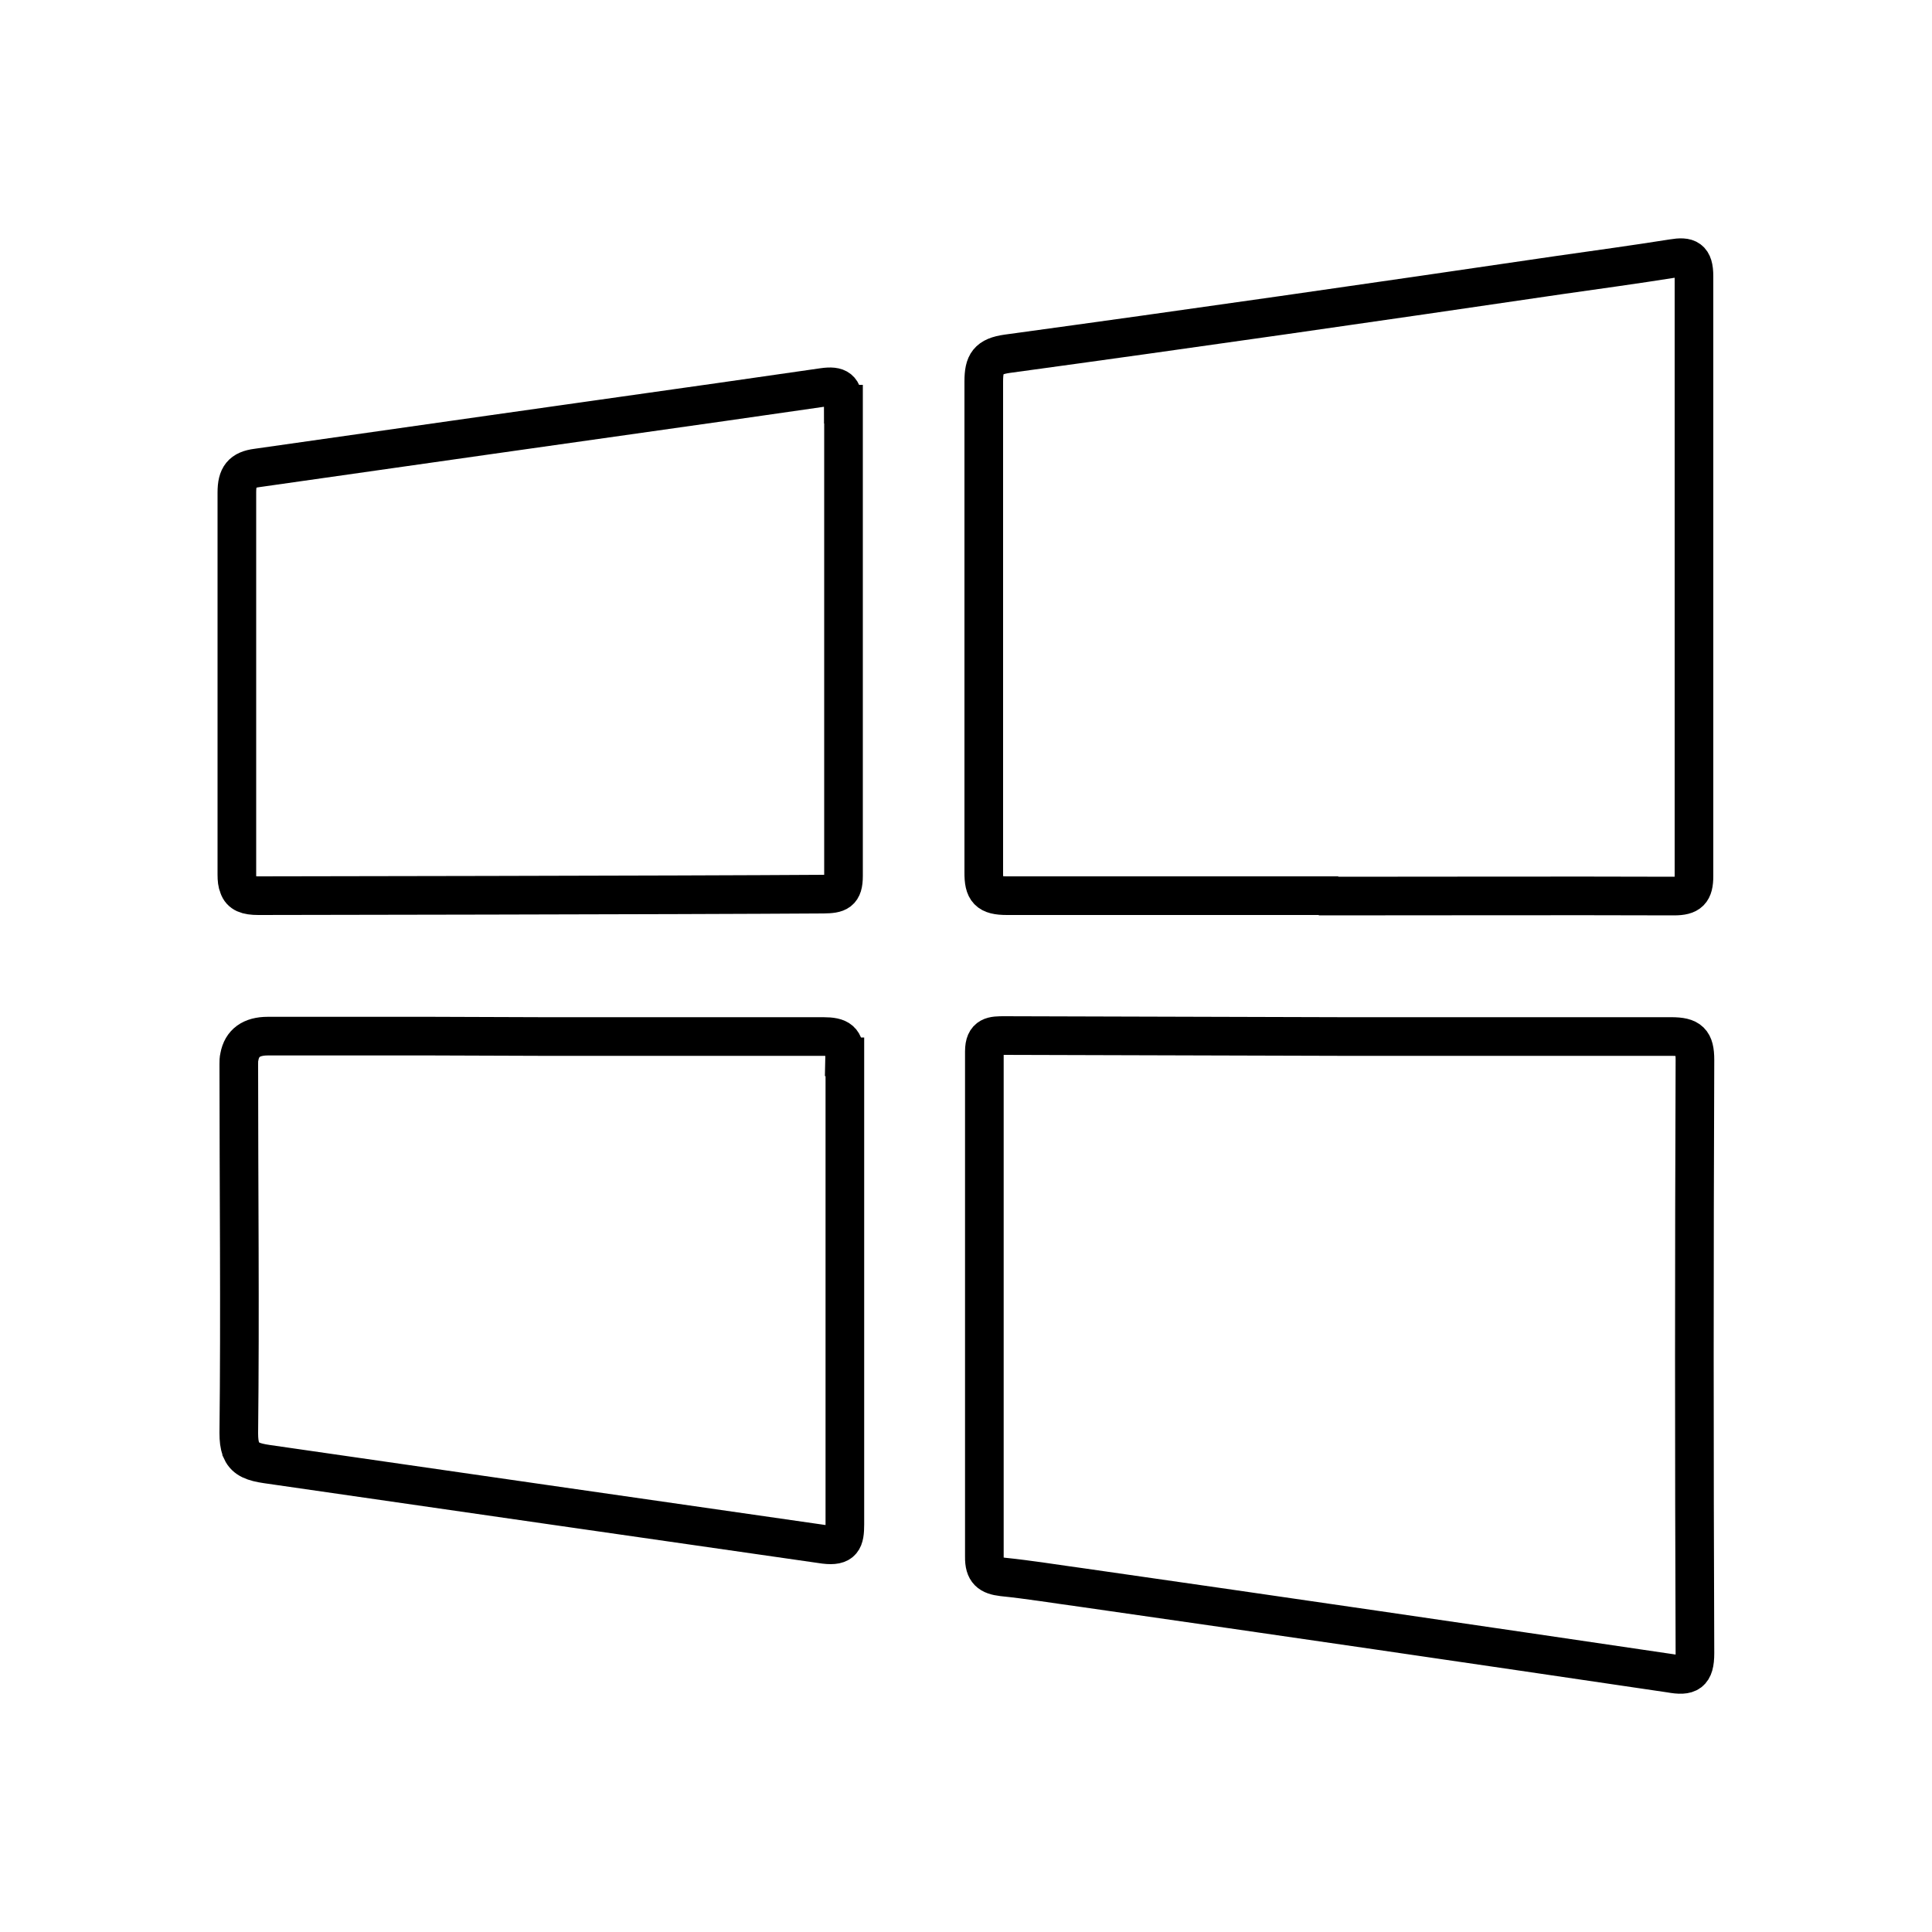 <?xml version="1.0" encoding="UTF-8"?>
<svg id="windows" xmlns="http://www.w3.org/2000/svg" viewBox="0 0 100 100">
  <g id="Layer_8" data-name="Layer 8">
    <path d="m69.46,53.65h17.04c.96,0,1.23.25,1.23,1.21-.04,10.23-.04,20.48,0,30.71,0,1.04-.33,1.21-1.27,1.04-10.15-1.5-20.27-2.98-30.4-4.43-1.4-.19-2.79-.42-4.17-.56-.66-.08-.95-.29-.94-1.04v-26.16c0-.82.44-.82,1.04-.82l17.46.05h0Z" fill="none" stroke="#000" stroke-miterlimit="10" stroke-width="2"/>
    <path d="m69.27,46.36h-17.15c-.97,0-1.21-.27-1.2-1.22v-25.4c0-.93.22-1.29,1.22-1.43,9.52-1.3,19.03-2.67,28.55-4.07,1.97-.28,3.93-.55,5.89-.86.78-.13,1.1,0,1.1.92v31.04c0,.8-.23,1.04-1.04,1.04-5.81-.02-11.59,0-17.38,0h0v-.02Z" fill="none" stroke="#000" stroke-miterlimit="10" stroke-width="2"/>
    <path d="m43.66,20.92v24.42c0,.84-.29.93-1.04.94-7.22.05-29.25.08-29.25.08-.59,0-.9-.12-1.02-.48-.07-.16-.09-.36-.09-.61v-19.78c0-.83.26-1.17,1.05-1.27,8.02-1.14,16.06-2.29,24.08-3.42,1.74-.25,3.48-.5,5.22-.75.77-.11,1.04.08,1.04.87h0Z" fill="none" stroke="#000" stroke-miterlimit="10" stroke-width="2"/>
    <path d="m43.73,54.7v24.2c0,.81-.12,1.15-1.04,1.04-9.62-1.38-19.25-2.77-28.88-4.16-.68-.1-1.1-.25-1.3-.68,0-.03-.03-.07-.04-.11-.08-.2-.11-.47-.11-.81.07-6.36,0-12.73,0-19.09,0-.15,0-.27.03-.39.13-.71.62-1.07,1.47-1.07h8.48l5.69.02h14.58c.83,0,1.13.19,1.11,1.05h0Z" fill="none" stroke="#000" stroke-miterlimit="10" stroke-width="2"/>
  </g>
</svg>